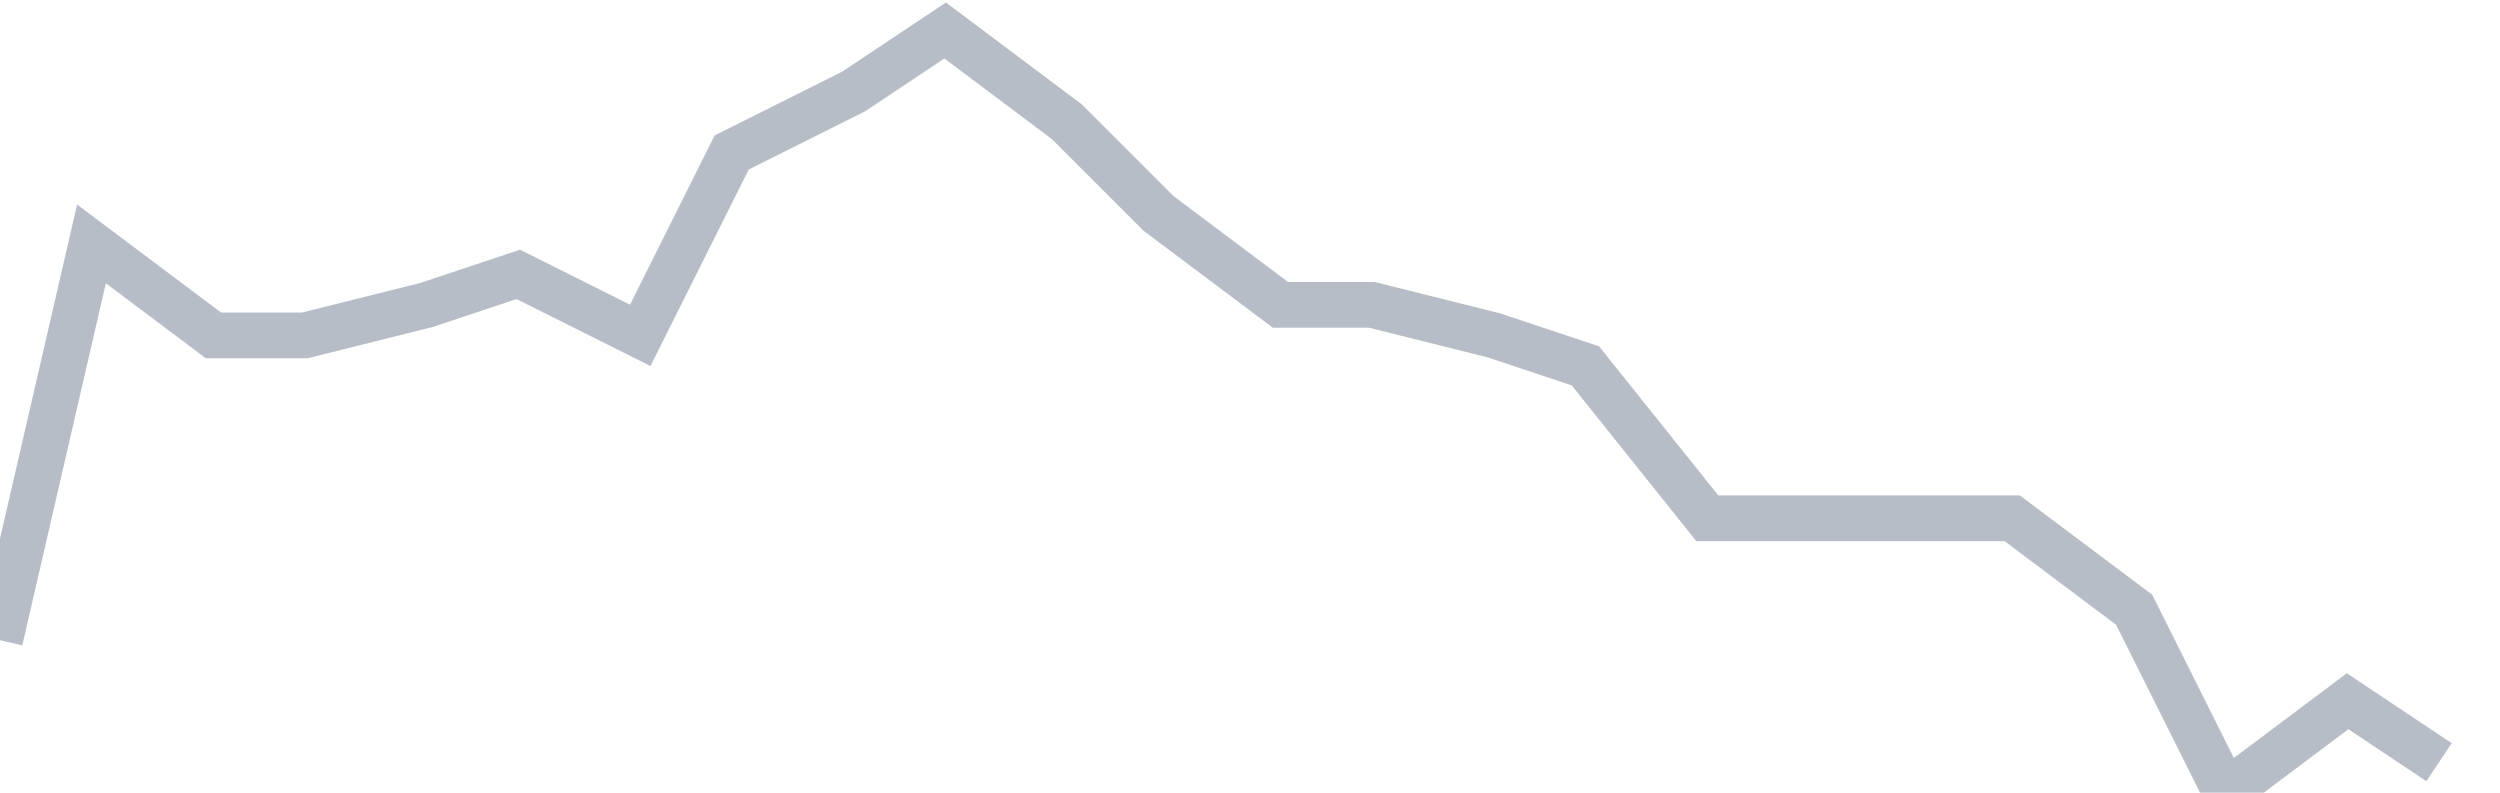 <svg width="82" height="26" fill="none" xmlns="http://www.w3.org/2000/svg"><path d="M0 21L3 8l4 3h3l4-1 3-1 4 2 3-6 4-2 3-2 4 3 3 3 4 3h3l4 1 3 1 4 5h10l4 3 3 6 4-3 3 2" stroke="#B7BDC6" stroke-width="1.5"/></svg>